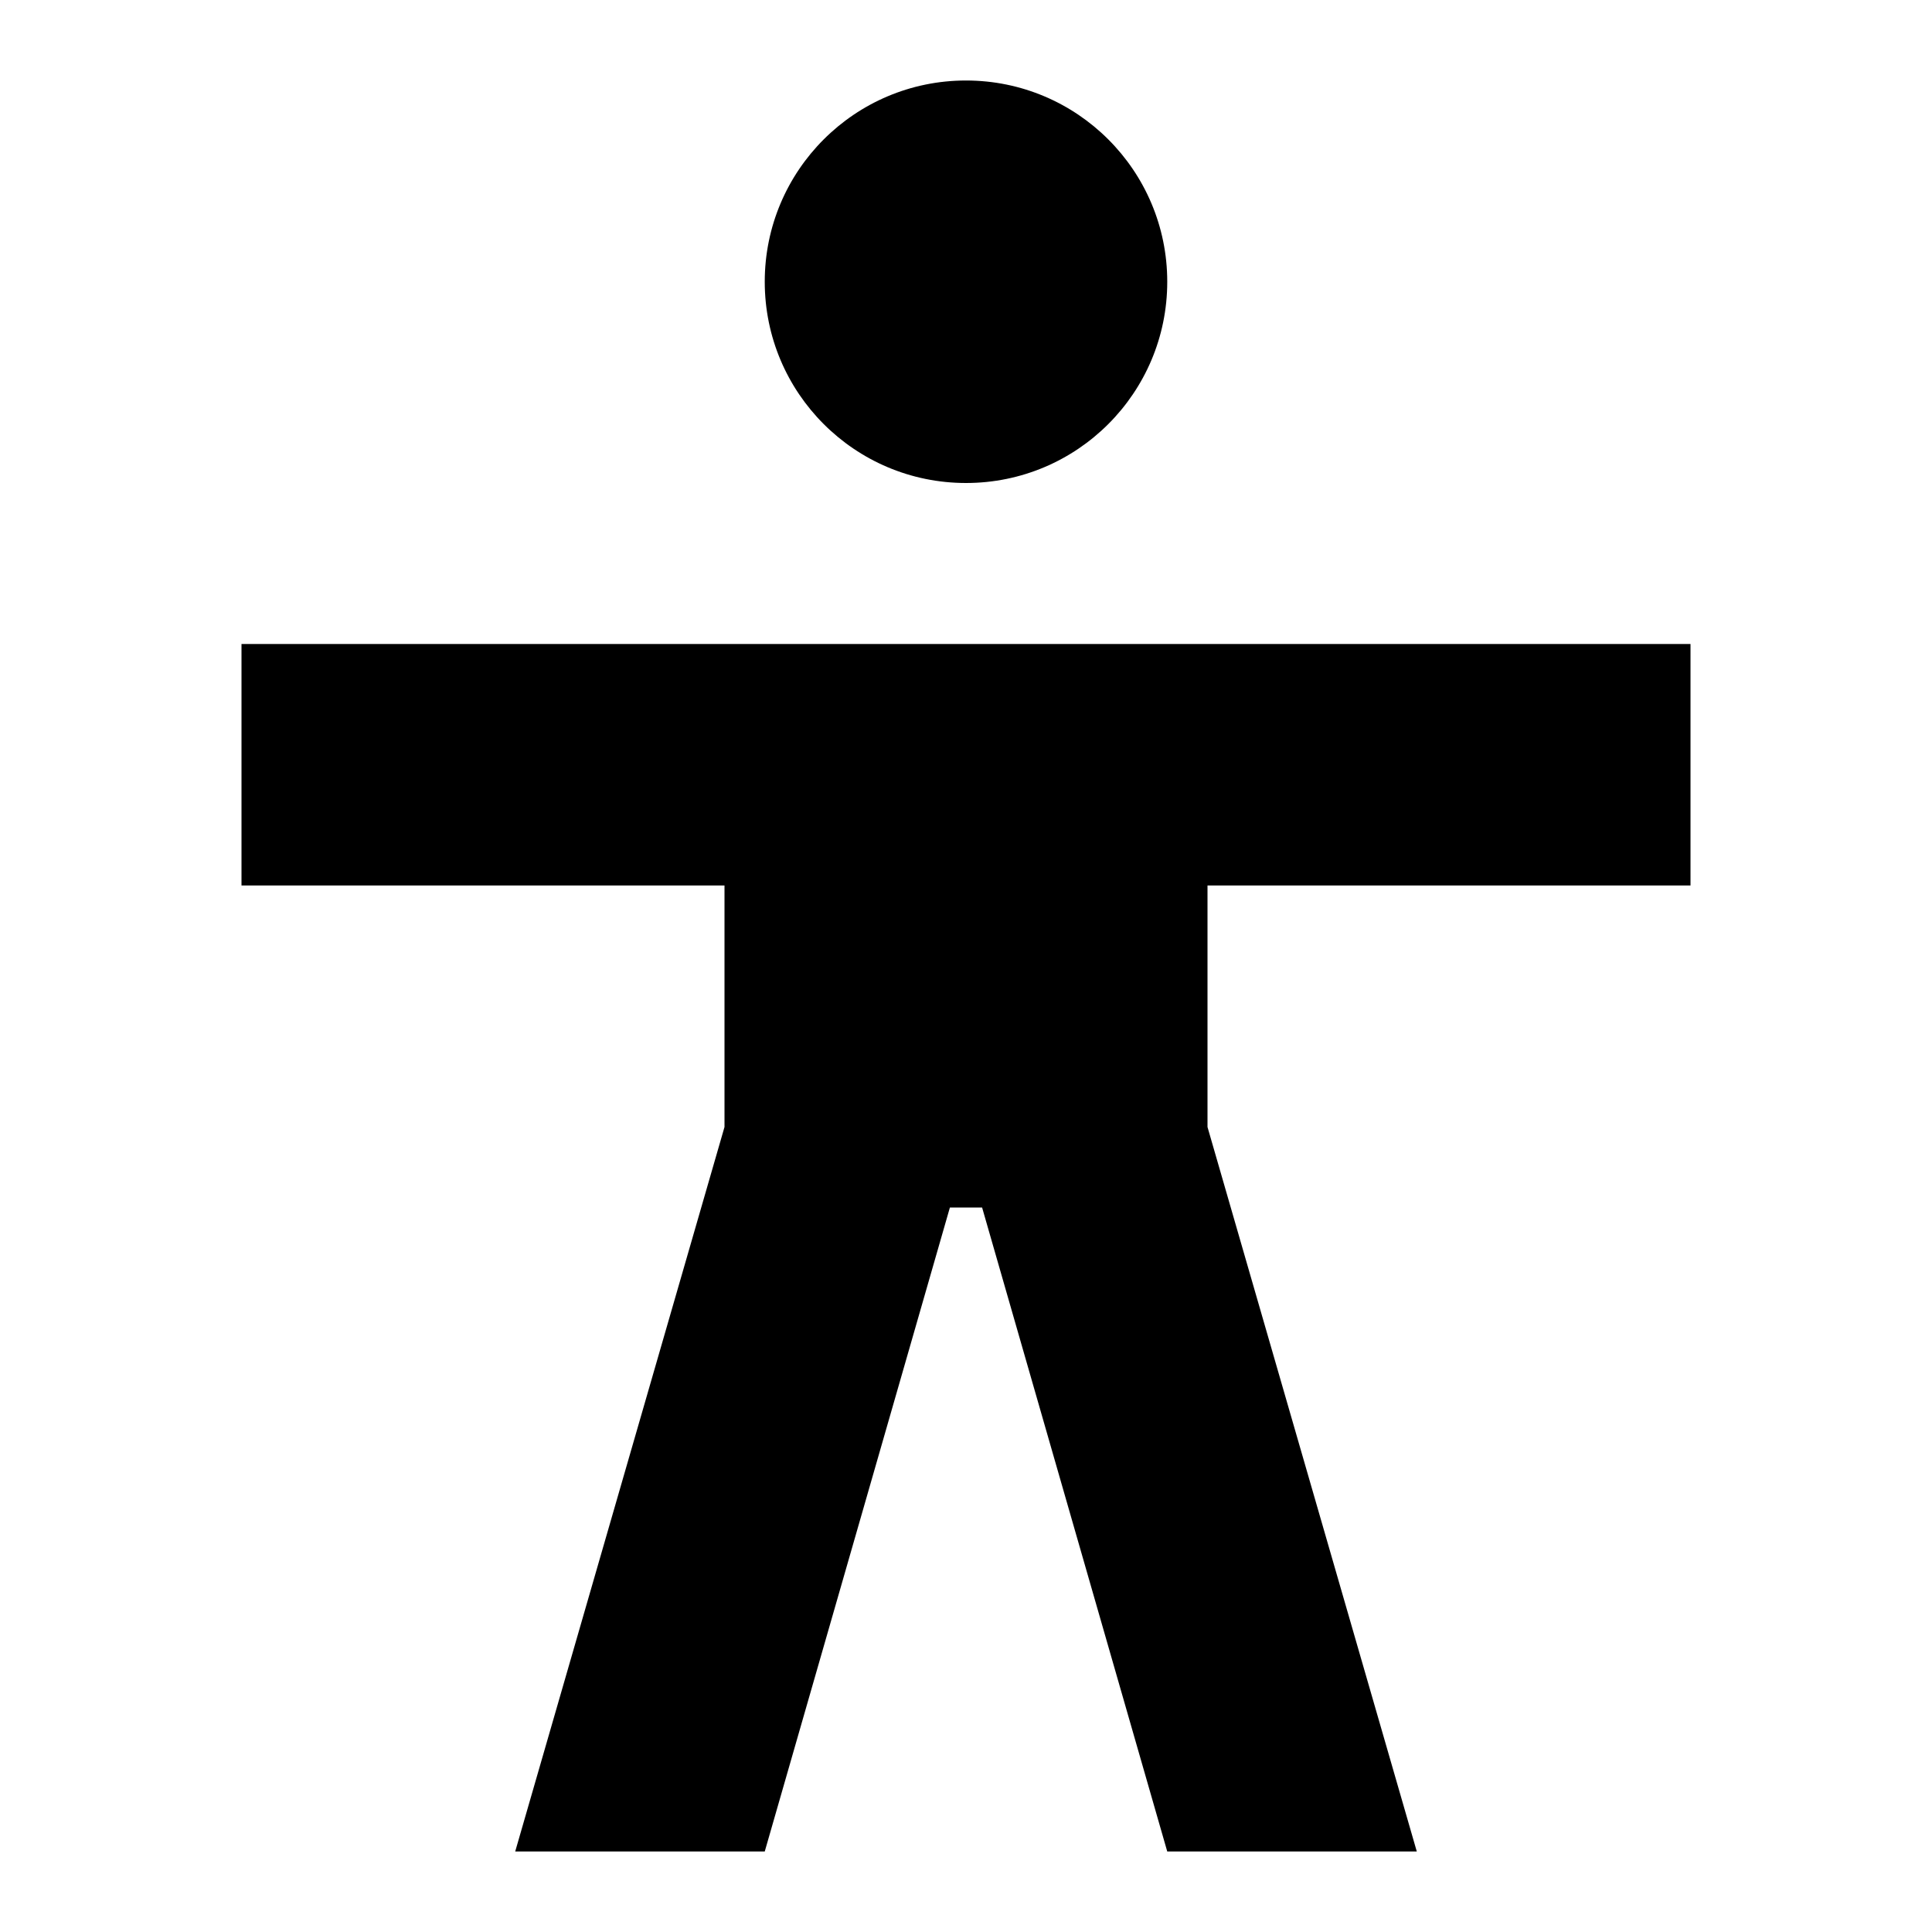 <svg width="24" height="24" viewBox="0 0 24 24" fill="none" xmlns="http://www.w3.org/2000/svg">
  <title>Accessibility (outlined)</title>
  <g transform="matrix(
          1 0
          0 1
          3 1
        )"><path fill-rule="evenodd" clip-rule="evenodd" d="M11.5 2.5C11.5 3.881 10.381 5 9 5C7.619 5 6.5 3.881 6.5 2.5C6.5 1.119 7.619 0 9 0C10.381 0 11.5 1.119 11.5 2.5ZM18 7L18 10L12 10L12 13L14.6 22L11.5 22L9.2 14L8.8 14L6.5 22L3.4 22L6 13L6 10L0 10L0 7L18 7Z" fill="currentColor" opacity="1"/></g>
</svg>